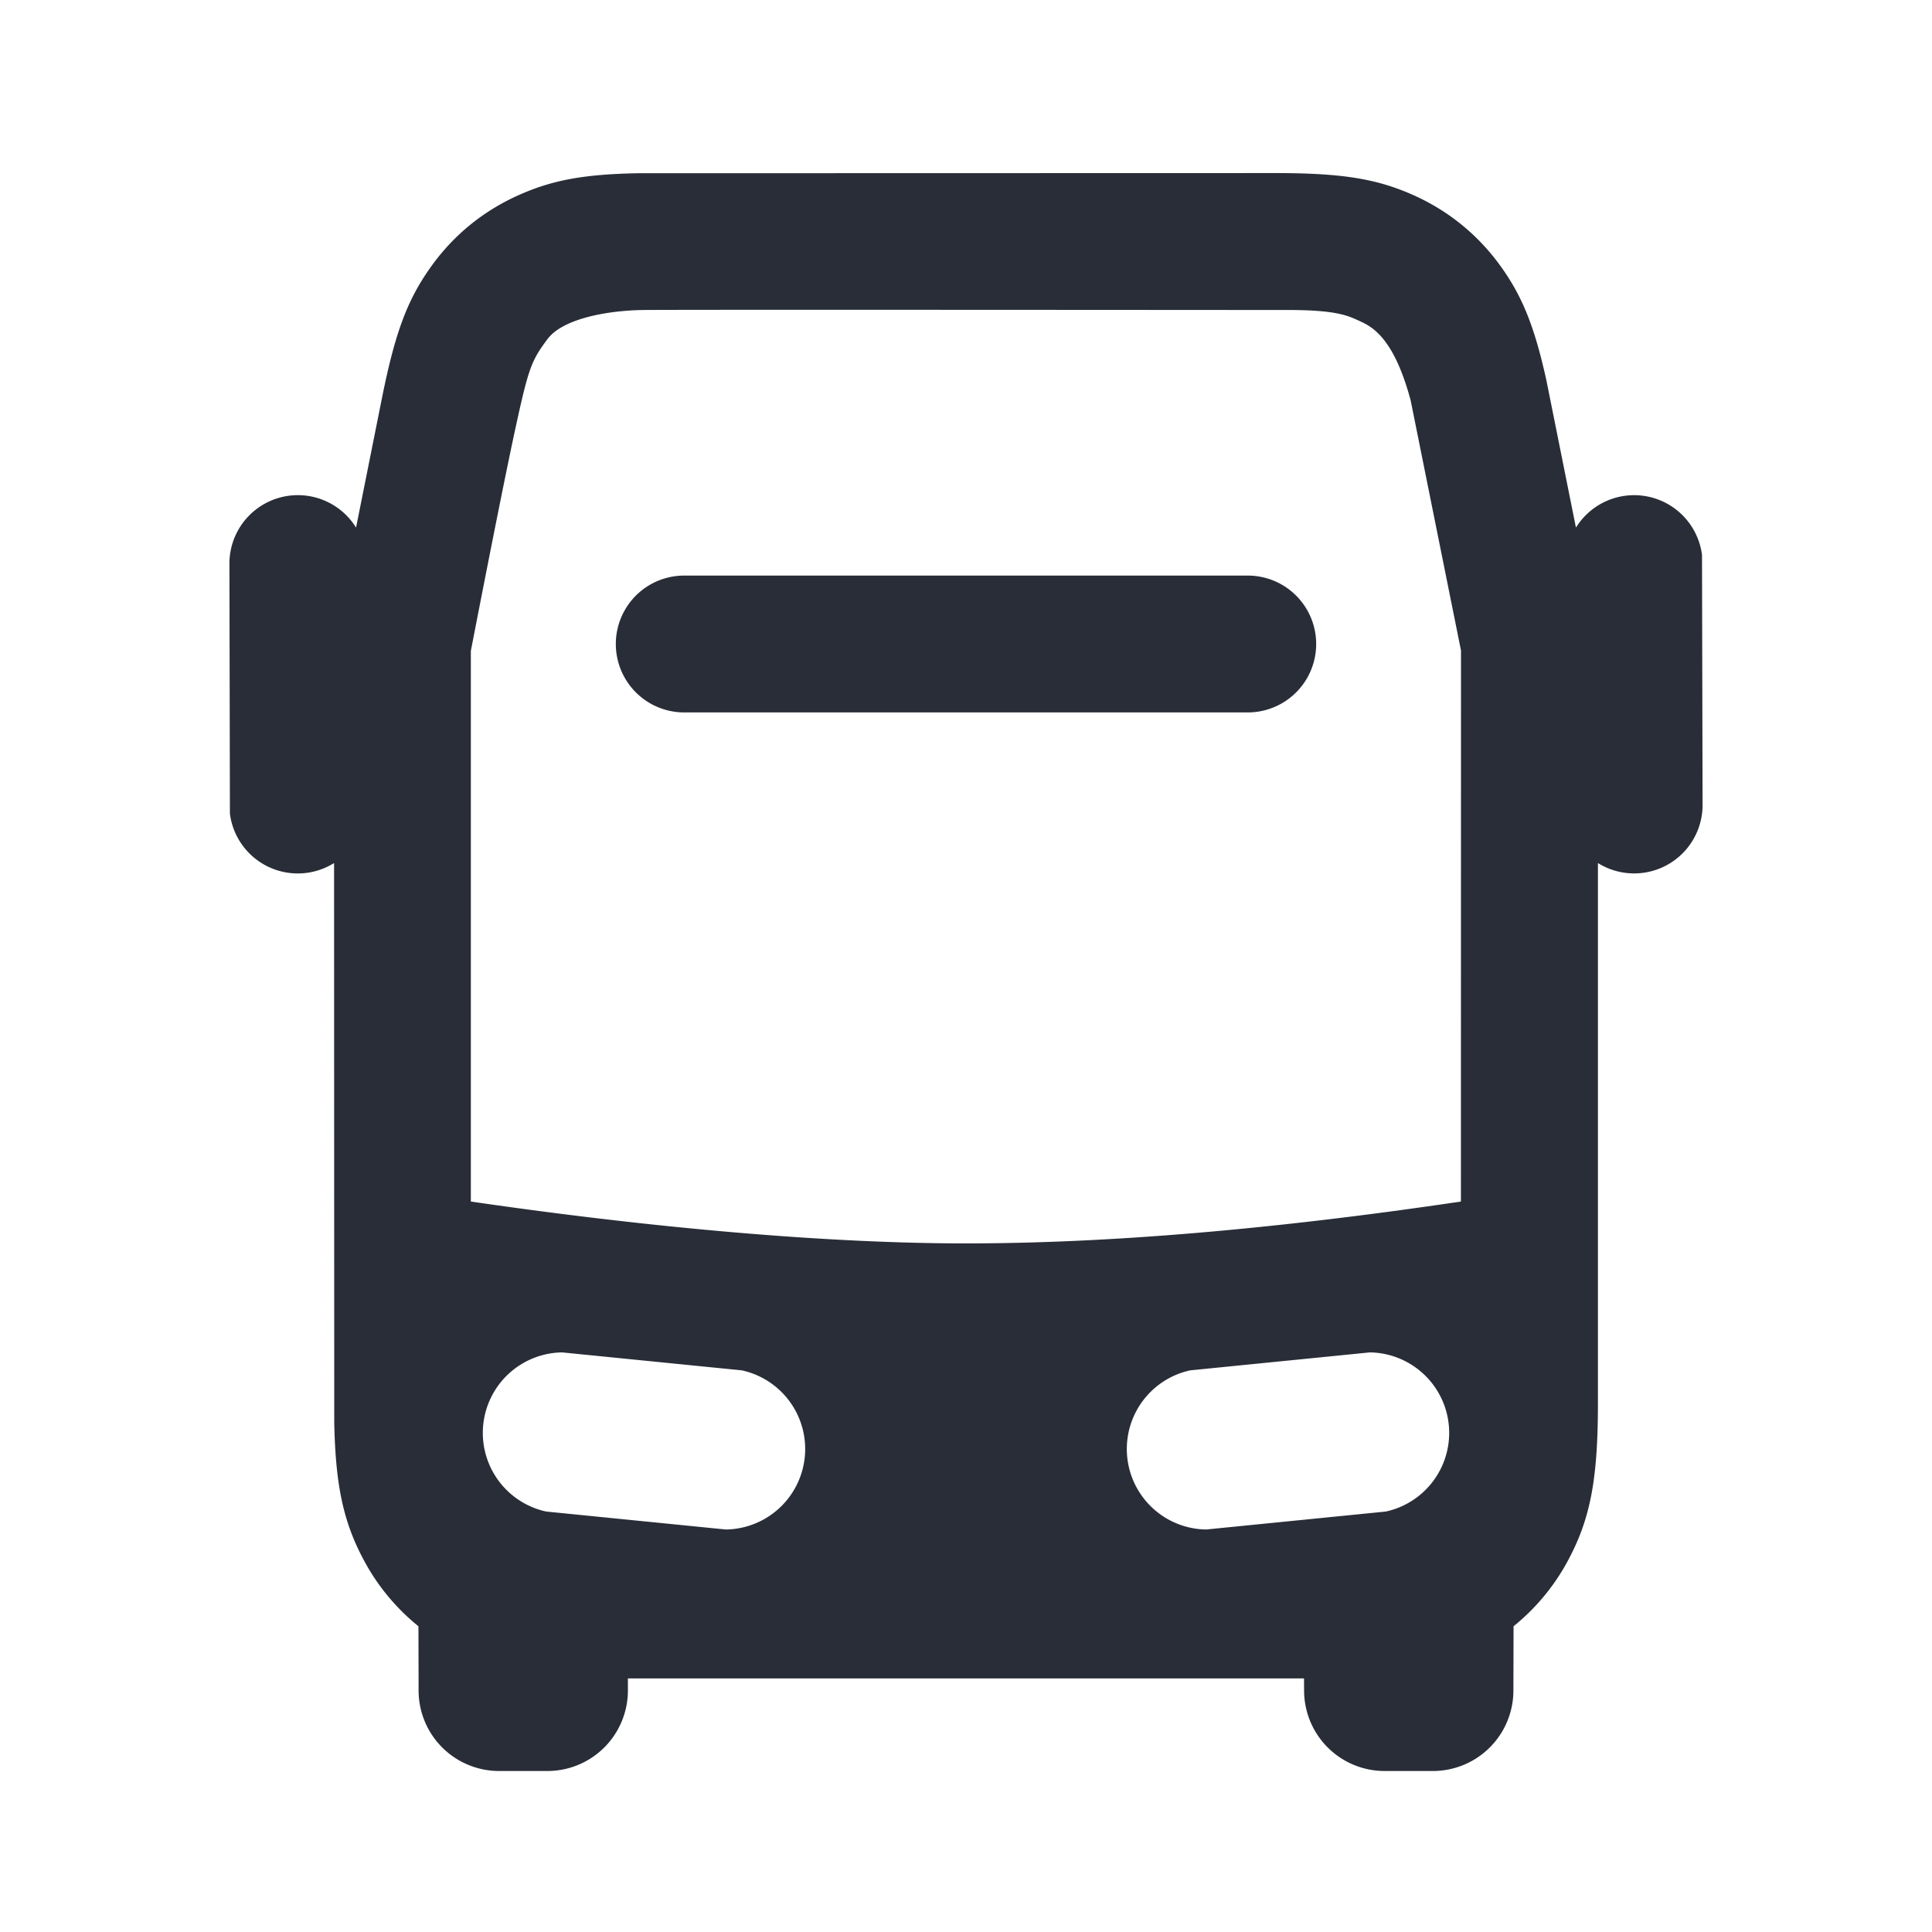 <svg xmlns="http://www.w3.org/2000/svg" id="transportation-inverted-long-distance-bus-inverted-24" width="24" height="24" viewBox="0 0 24 24"><g fill="none" fill-rule="evenodd" class="symbols"><g fill="#282D37" class="long-distance-bus-inverted"><path d="M15.837 2.15c.837 0 1.267.07 1.73.278.436.197.8.496 1.079.885.265.371.415.739.563 1.407l.368 1.834a.85.85 0 0 1 1.566.34L21.15 10a.85.85 0 0 1-1.3.721v6.715c0 .941-.095 1.431-.368 1.942a2.67 2.67 0 0 1-.68.824L18.8 21a1 1 0 0 1-1 1h-.6a1 1 0 0 1-1-1l-.001-.15H7.8V21a1 1 0 0 1-1 1h-.6a1 1 0 0 1-1-1l-.002-.798a2.67 2.67 0 0 1-.68-.824c-.25-.468-.351-.919-.366-1.716l-.002-6.941a.85.85 0 0 1-1.294-.614L2.85 7a.85.85 0 0 1 1.573-.446l.32-1.6c.164-.82.316-1.229.611-1.641.279-.39.643-.688 1.08-.885.415-.187.805-.263 1.49-.276l7.913-.002ZM6.983 16.8a1 1 0 0 0-.198 1.977L9.017 19a1 1 0 0 0 .198-1.977L6.983 16.8Zm7.802.223A1 1 0 0 0 14.983 19l2.232-.223a1 1 0 0 0-.198-1.977l-2.232.223ZM16.01 3.851c-.59 0-7.586-.006-8.02 0-.434.006-.997.103-1.19.363-.193.259-.232.347-.39 1.074-.106.485-.293 1.417-.561 2.798v6.84c2.266.33 4.434.52 6.151.52 1.76 0 3.81-.173 6.148-.52l.001-6.845-.626-3.11c-.216-.8-.492-.92-.655-.993-.123-.055-.269-.127-.858-.127ZM15.5 7.15a.85.85 0 0 1 0 1.7h-7a.85.85 0 1 1 0-1.7h7Z" class="color"/></g></g></svg>
